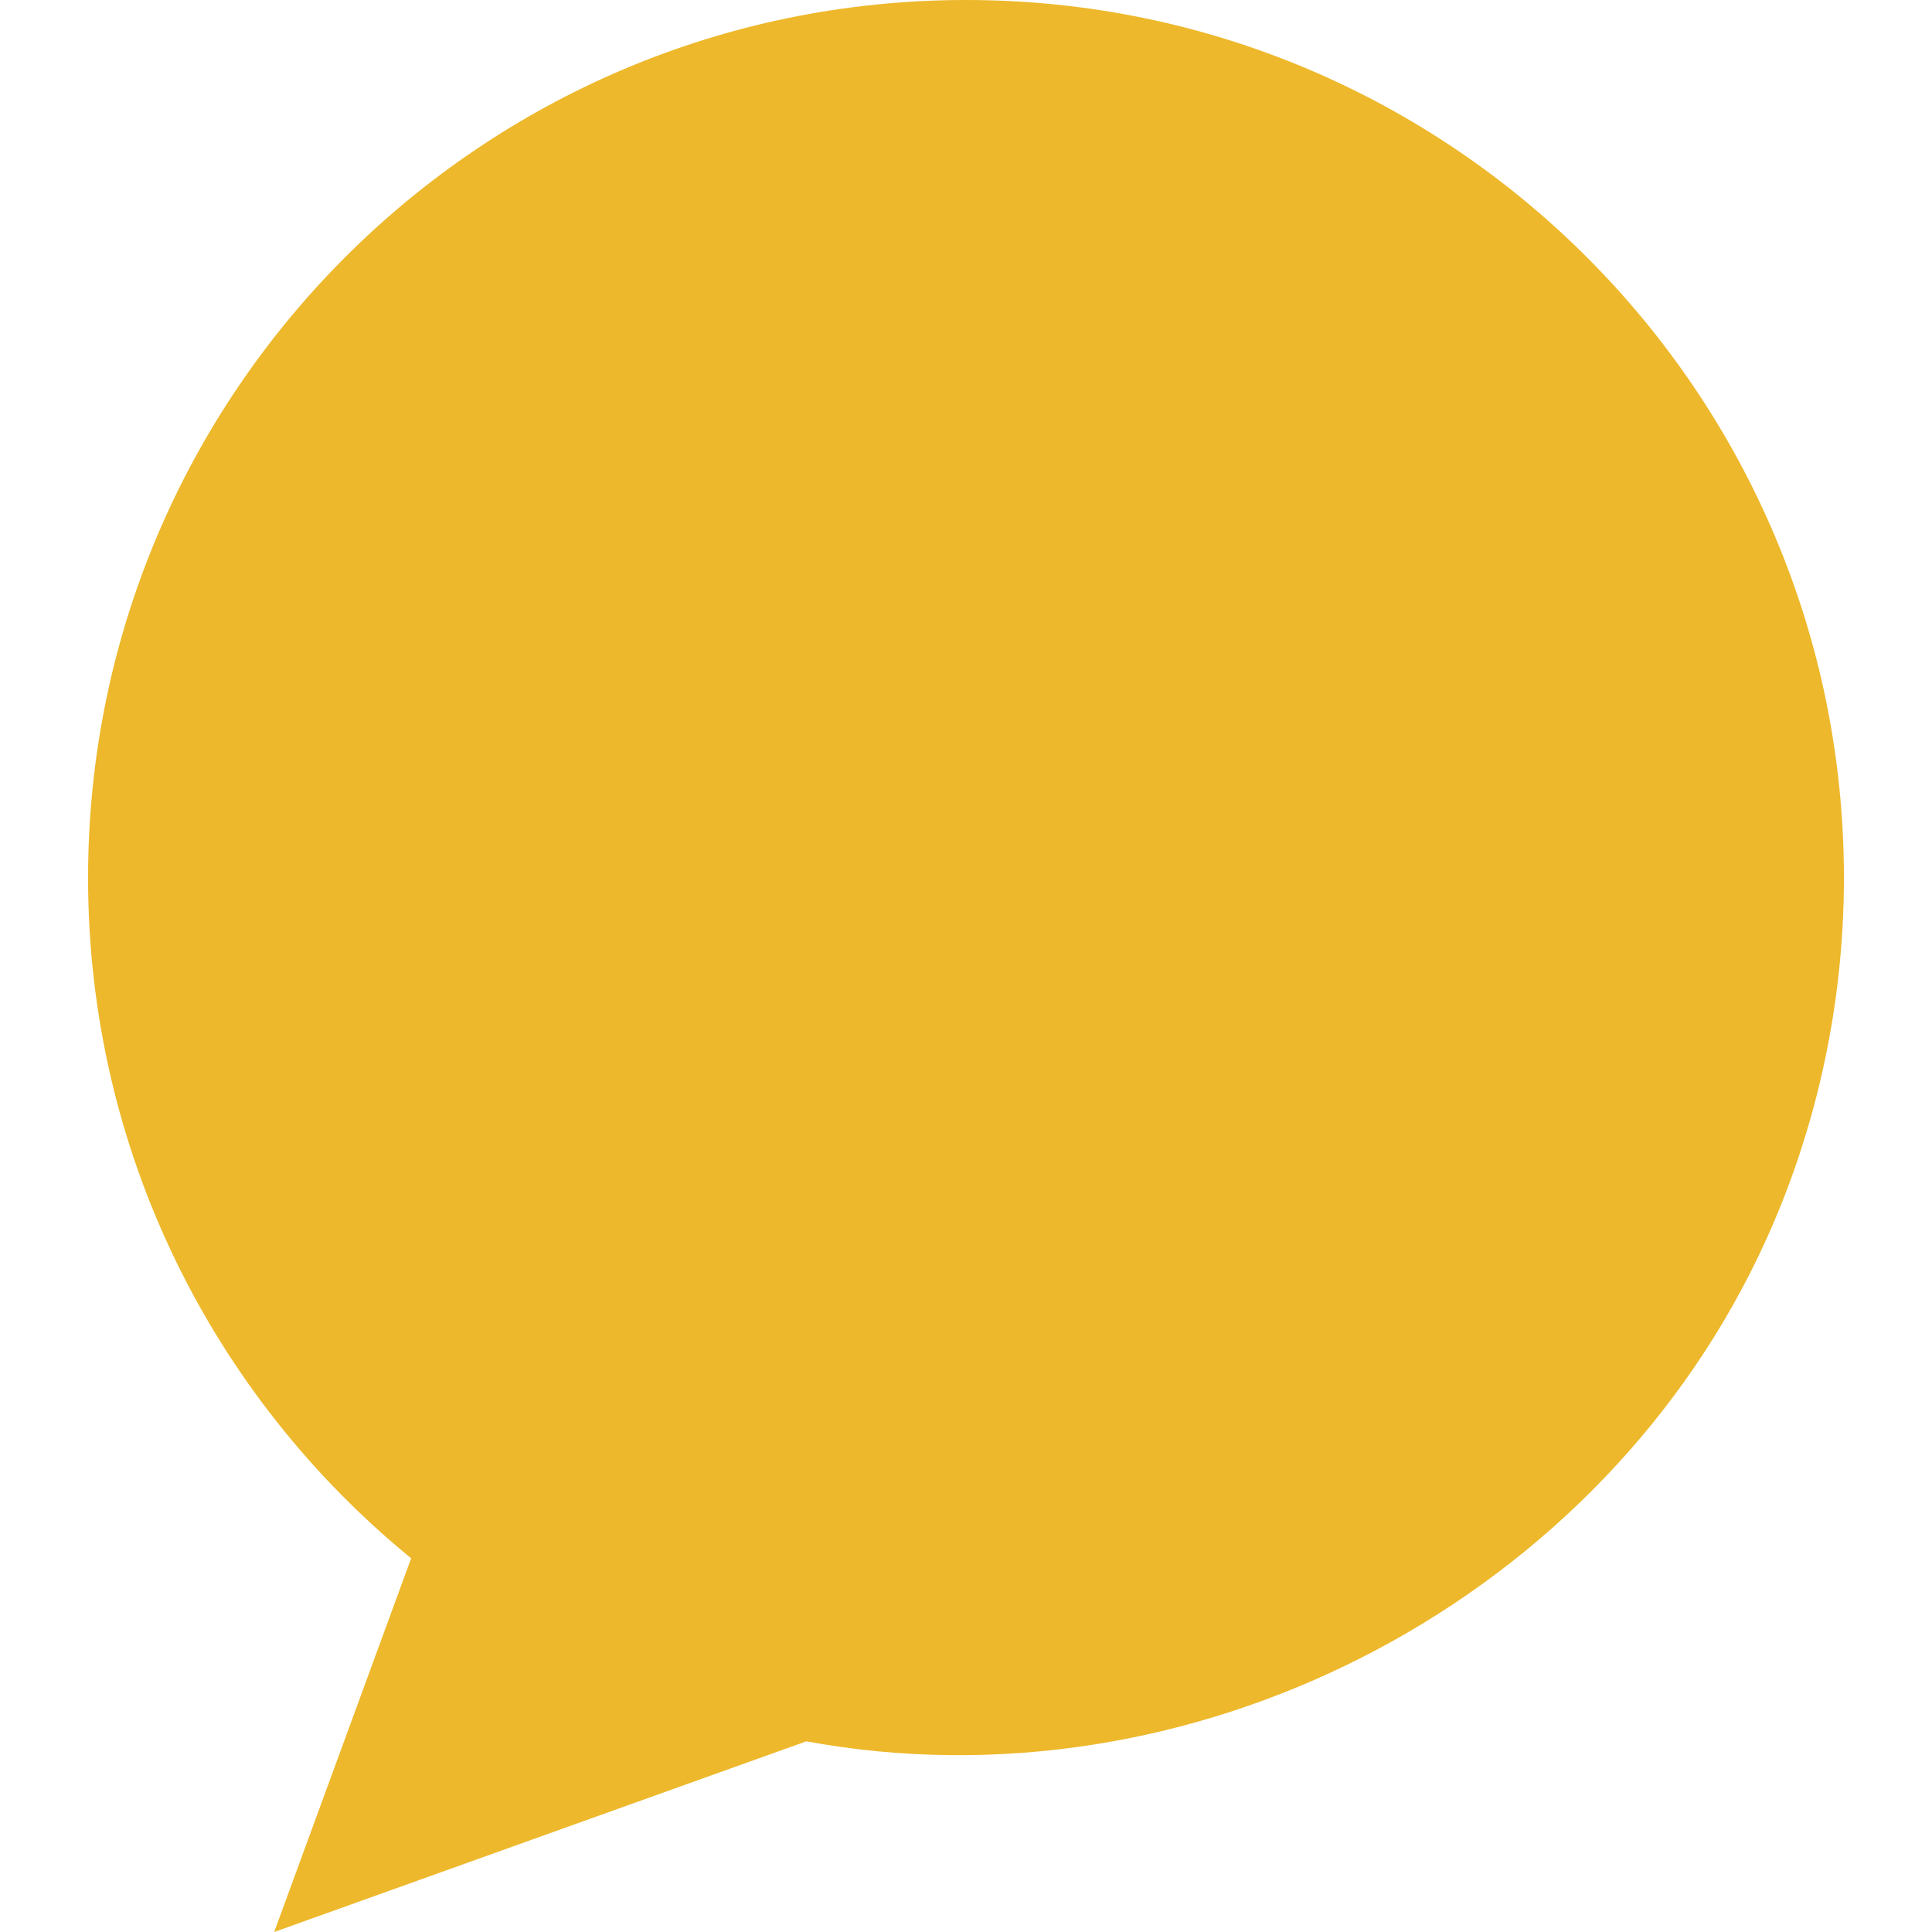<svg xmlns="http://www.w3.org/2000/svg" width="512" height="512" viewBox="0 0 512 512" fill="none"><path d="M256 0C127.51 0 23.34 104.17 23.34 232.66C23.34 305.38 56.71 370.3 108.96 412.96L72.66 512L213.67 461.47C315.152 480.144 421.156 426.083 465.879 333.162C480.91 301.933 488.66 267.305 488.66 232.66C488.66 104.17 384.49 0 256 0Z" fill="#EDB82B"></path></svg>
